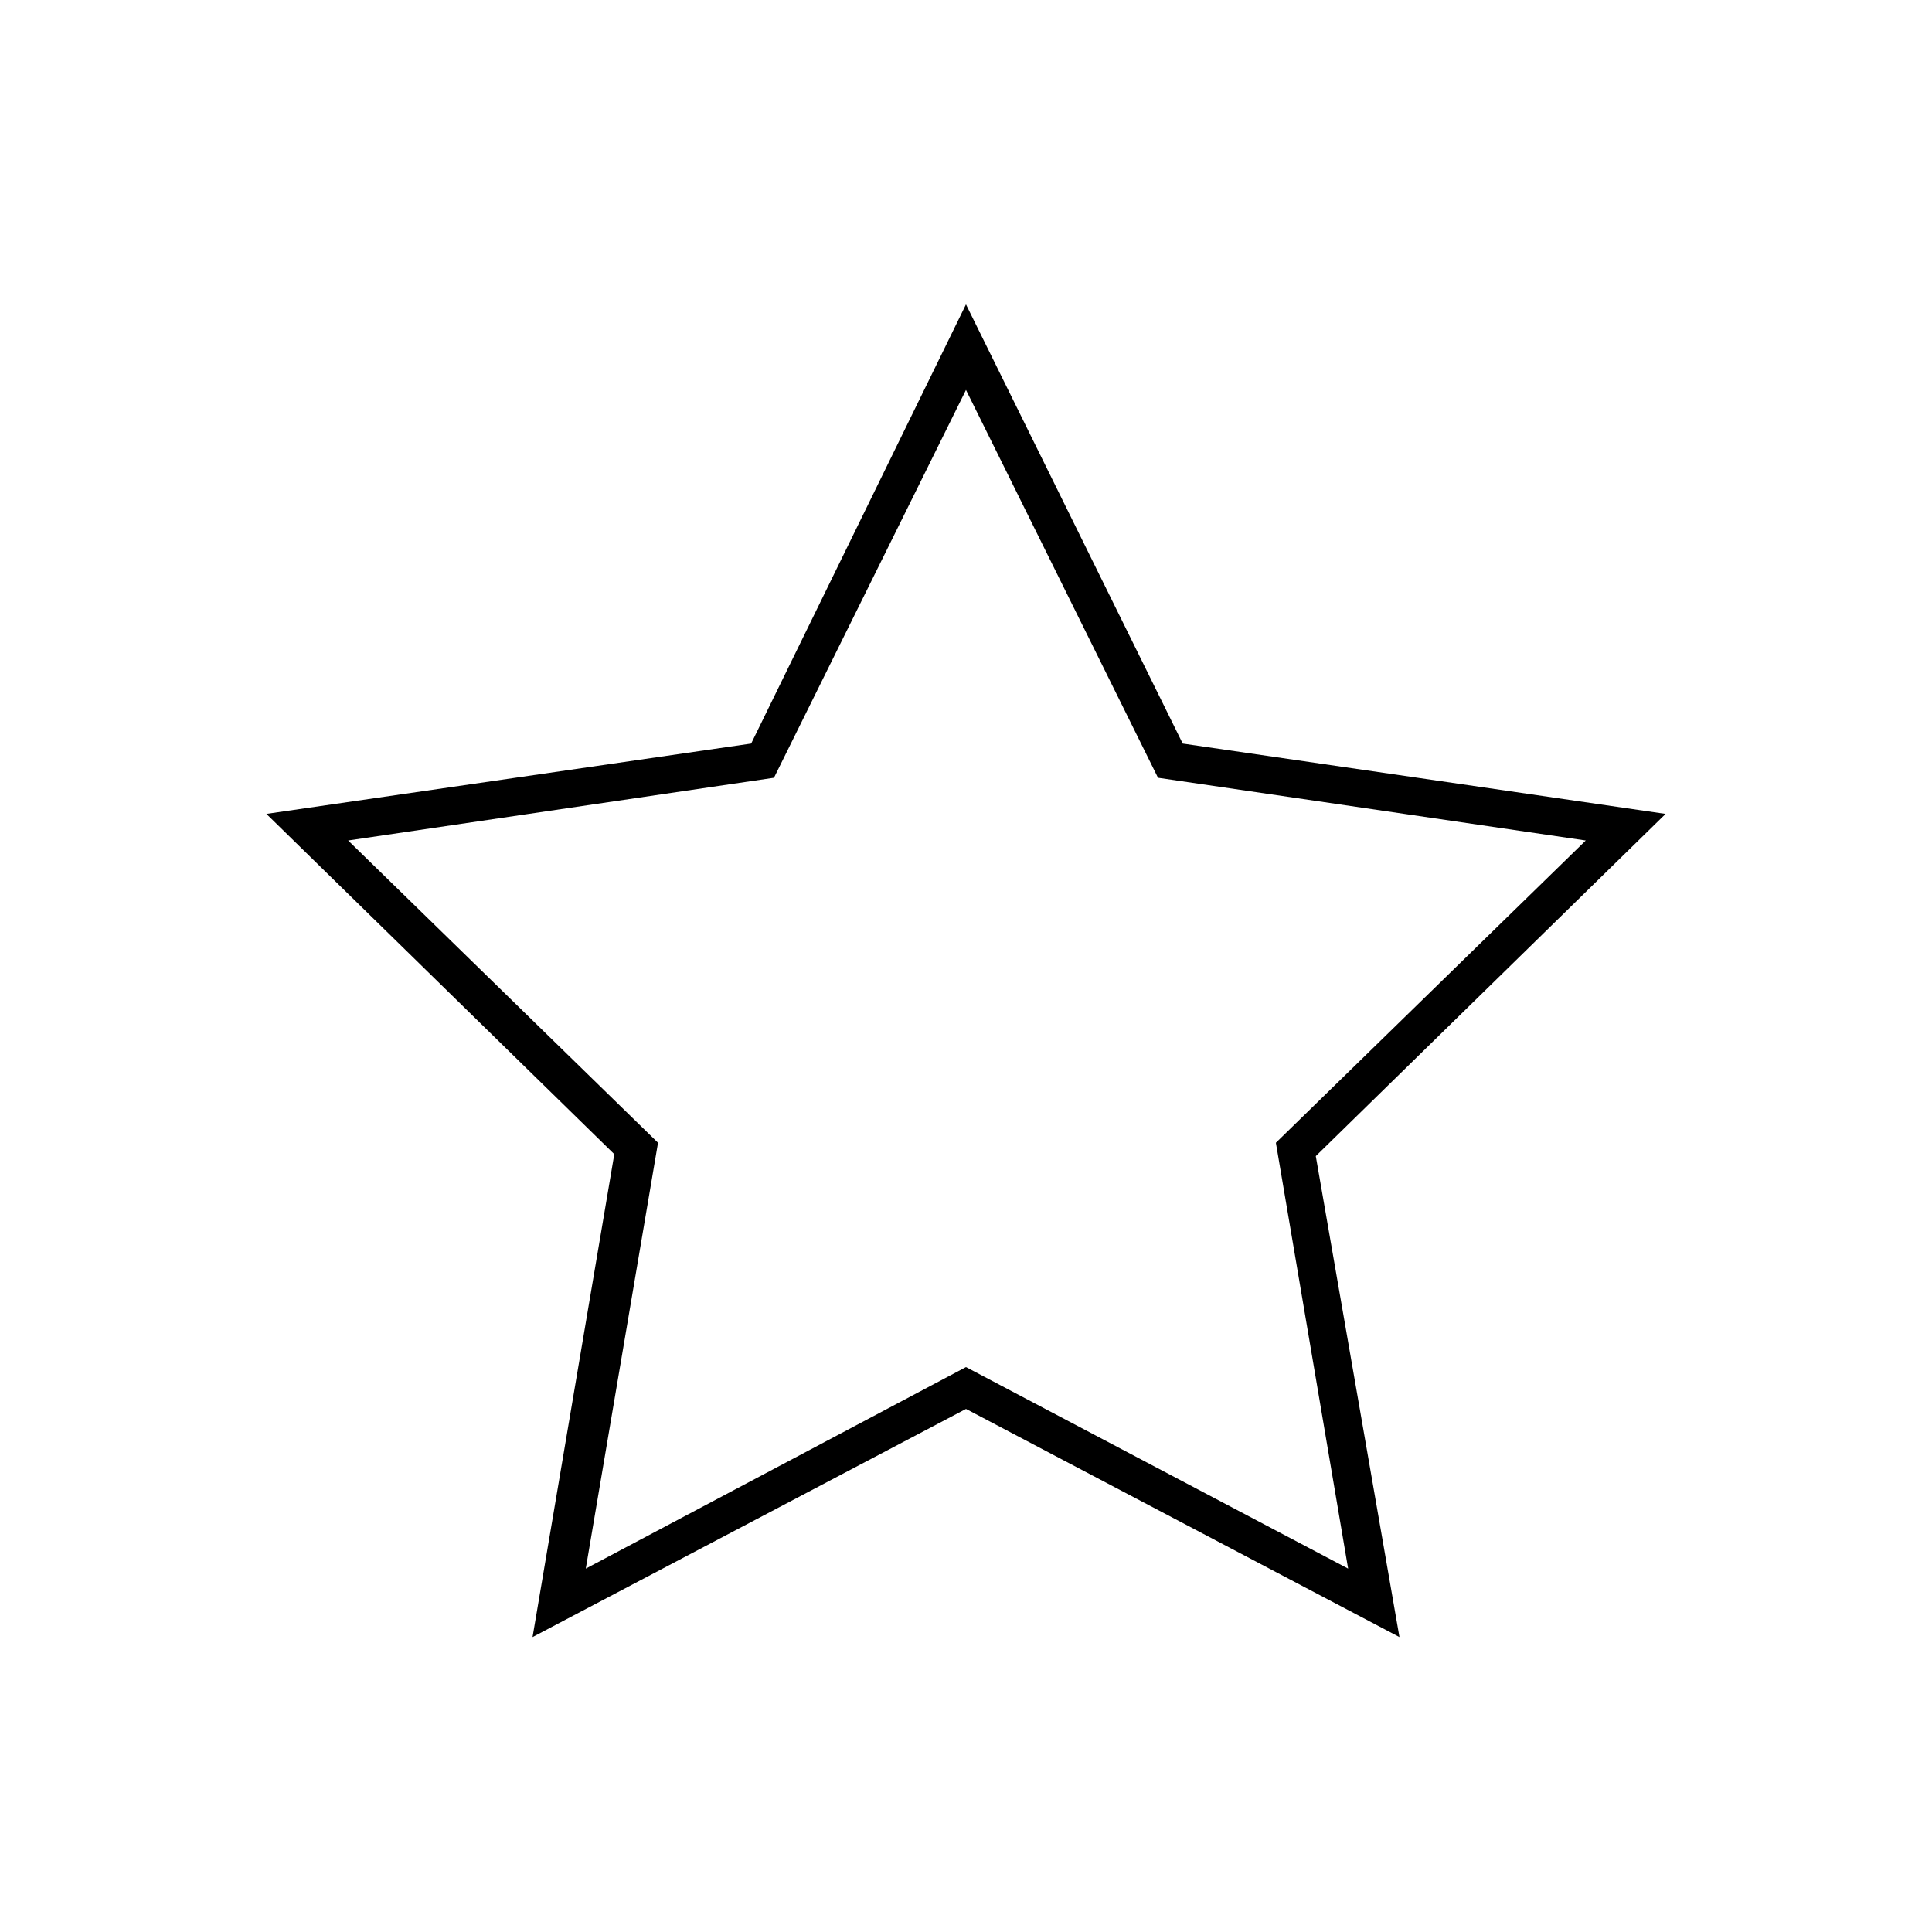 <?xml version="1.0" encoding="UTF-8"?>
<!-- Uploaded to: SVG Repo, www.svgrepo.com, Generator: SVG Repo Mixer Tools -->
<svg fill="#000000" width="800px" height="800px" version="1.1" viewBox="144 144 512 512" xmlns="http://www.w3.org/2000/svg">
 <path d="m514.87 577.84-114.87-60.457-114.87 60.457 21.664-127.97-92.199-90.18 128.47-18.641 56.93-116.38 57.434 116.38 127.97 18.645-92.699 90.688zm-278.61-211.1 82.121 80.105-19.145 112.85 100.76-53.402 101.27 53.402-19.145-112.85 82.121-80.105-113.36-16.625-50.887-102.78-50.887 102.78z"/>
</svg>
